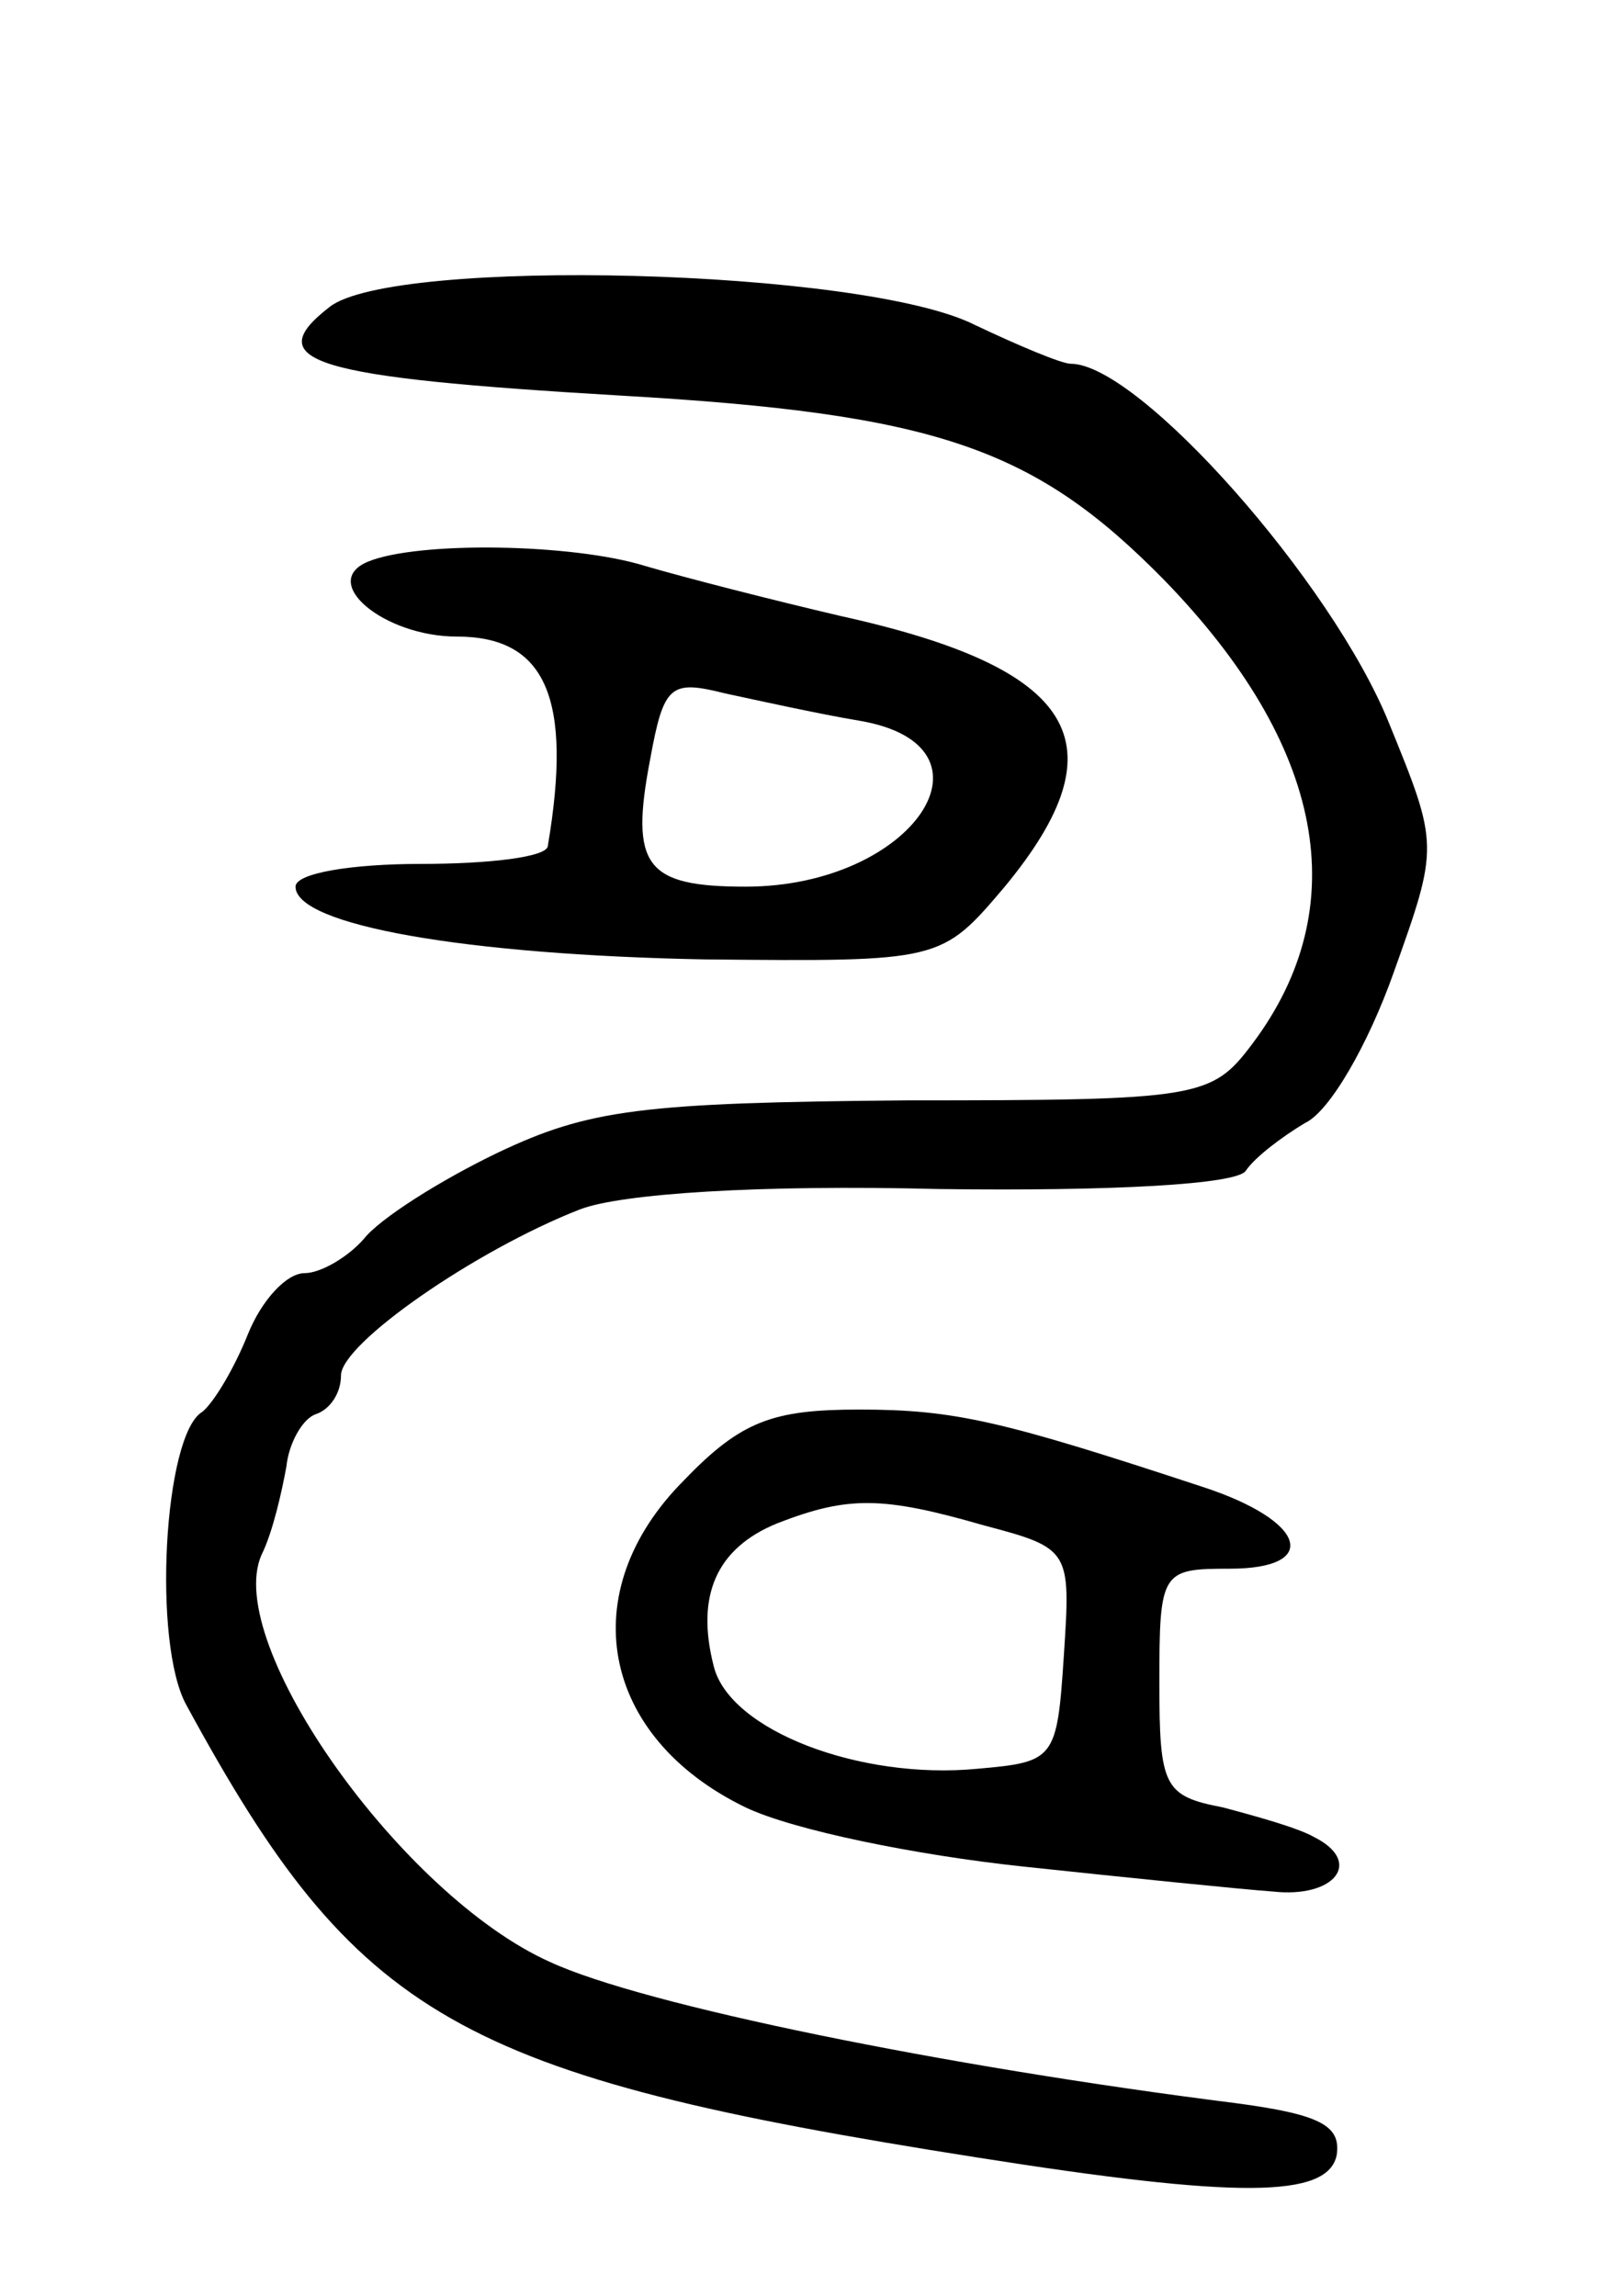 <svg version="1.0" xmlns="http://www.w3.org/2000/svg" width="71" height="101" viewBox="0 0 71 101" ><g transform="translate(0,101) scale(0.1,-0.1)" ><path d="M145 875 c-31 -24 -8 -31 128 -39 139 -8 182 -23 239 -81 71 -73 84 -144 39 -204 -18 -24 -23 -25 -152 -25 -117 -1 -140 -4 -180 -23 -25 -12 -52 -29 -59 -38 -7 -8 -19 -15 -26 -15 -8 0 -19 -12 -25 -27 -6 -15 -15 -30 -20 -34 -17 -10 -22 -102 -7 -129 75 -138 119 -163 348 -199 114 -18 154 -18 158 1 2 13 -7 18 -45 23 -127 16 -260 43 -301 62 -65 29 -144 140 -127 179 5 10 9 28 11 39 1 10 7 21 13 23 6 2 11 9 11 17 0 14 59 55 105 73 18 7 79 11 158 9 76 -1 131 2 135 8 4 6 16 15 26 21 11 5 28 35 39 66 20 56 20 56 -2 110 -25 62 -110 158 -140 158 -4 0 -23 8 -42 17 -49 25 -256 30 -284 8z"/><path d="M162 763 c-22 -9 7 -33 39 -33 39 0 51 -27 40 -92 0 -5 -26 -8 -56 -8 -30 0 -55 -4 -55 -10 0 -17 75 -30 180 -32 104 -1 104 -1 132 32 52 63 32 96 -72 119 -30 7 -69 17 -86 22 -32 10 -100 11 -122 2z m216 -70 c65 -11 24 -73 -50 -73 -44 0 -51 9 -42 56 6 33 9 35 33 29 14 -3 41 -9 59 -12z"/><path d="M301 359 c-49 -49 -37 -113 27 -144 21 -10 75 -21 122 -26 47 -5 96 -10 110 -11 27 -3 40 13 18 24 -7 4 -25 9 -40 13 -26 5 -28 9 -28 55 0 49 1 50 31 50 40 0 34 21 -12 36 -88 29 -109 34 -151 34 -38 0 -52 -5 -77 -31z m132 -20 c38 -10 38 -11 35 -57 -3 -46 -4 -47 -38 -50 -52 -5 -109 17 -116 45 -8 31 1 52 28 63 31 12 46 12 91 -1z"/></g></svg> 
